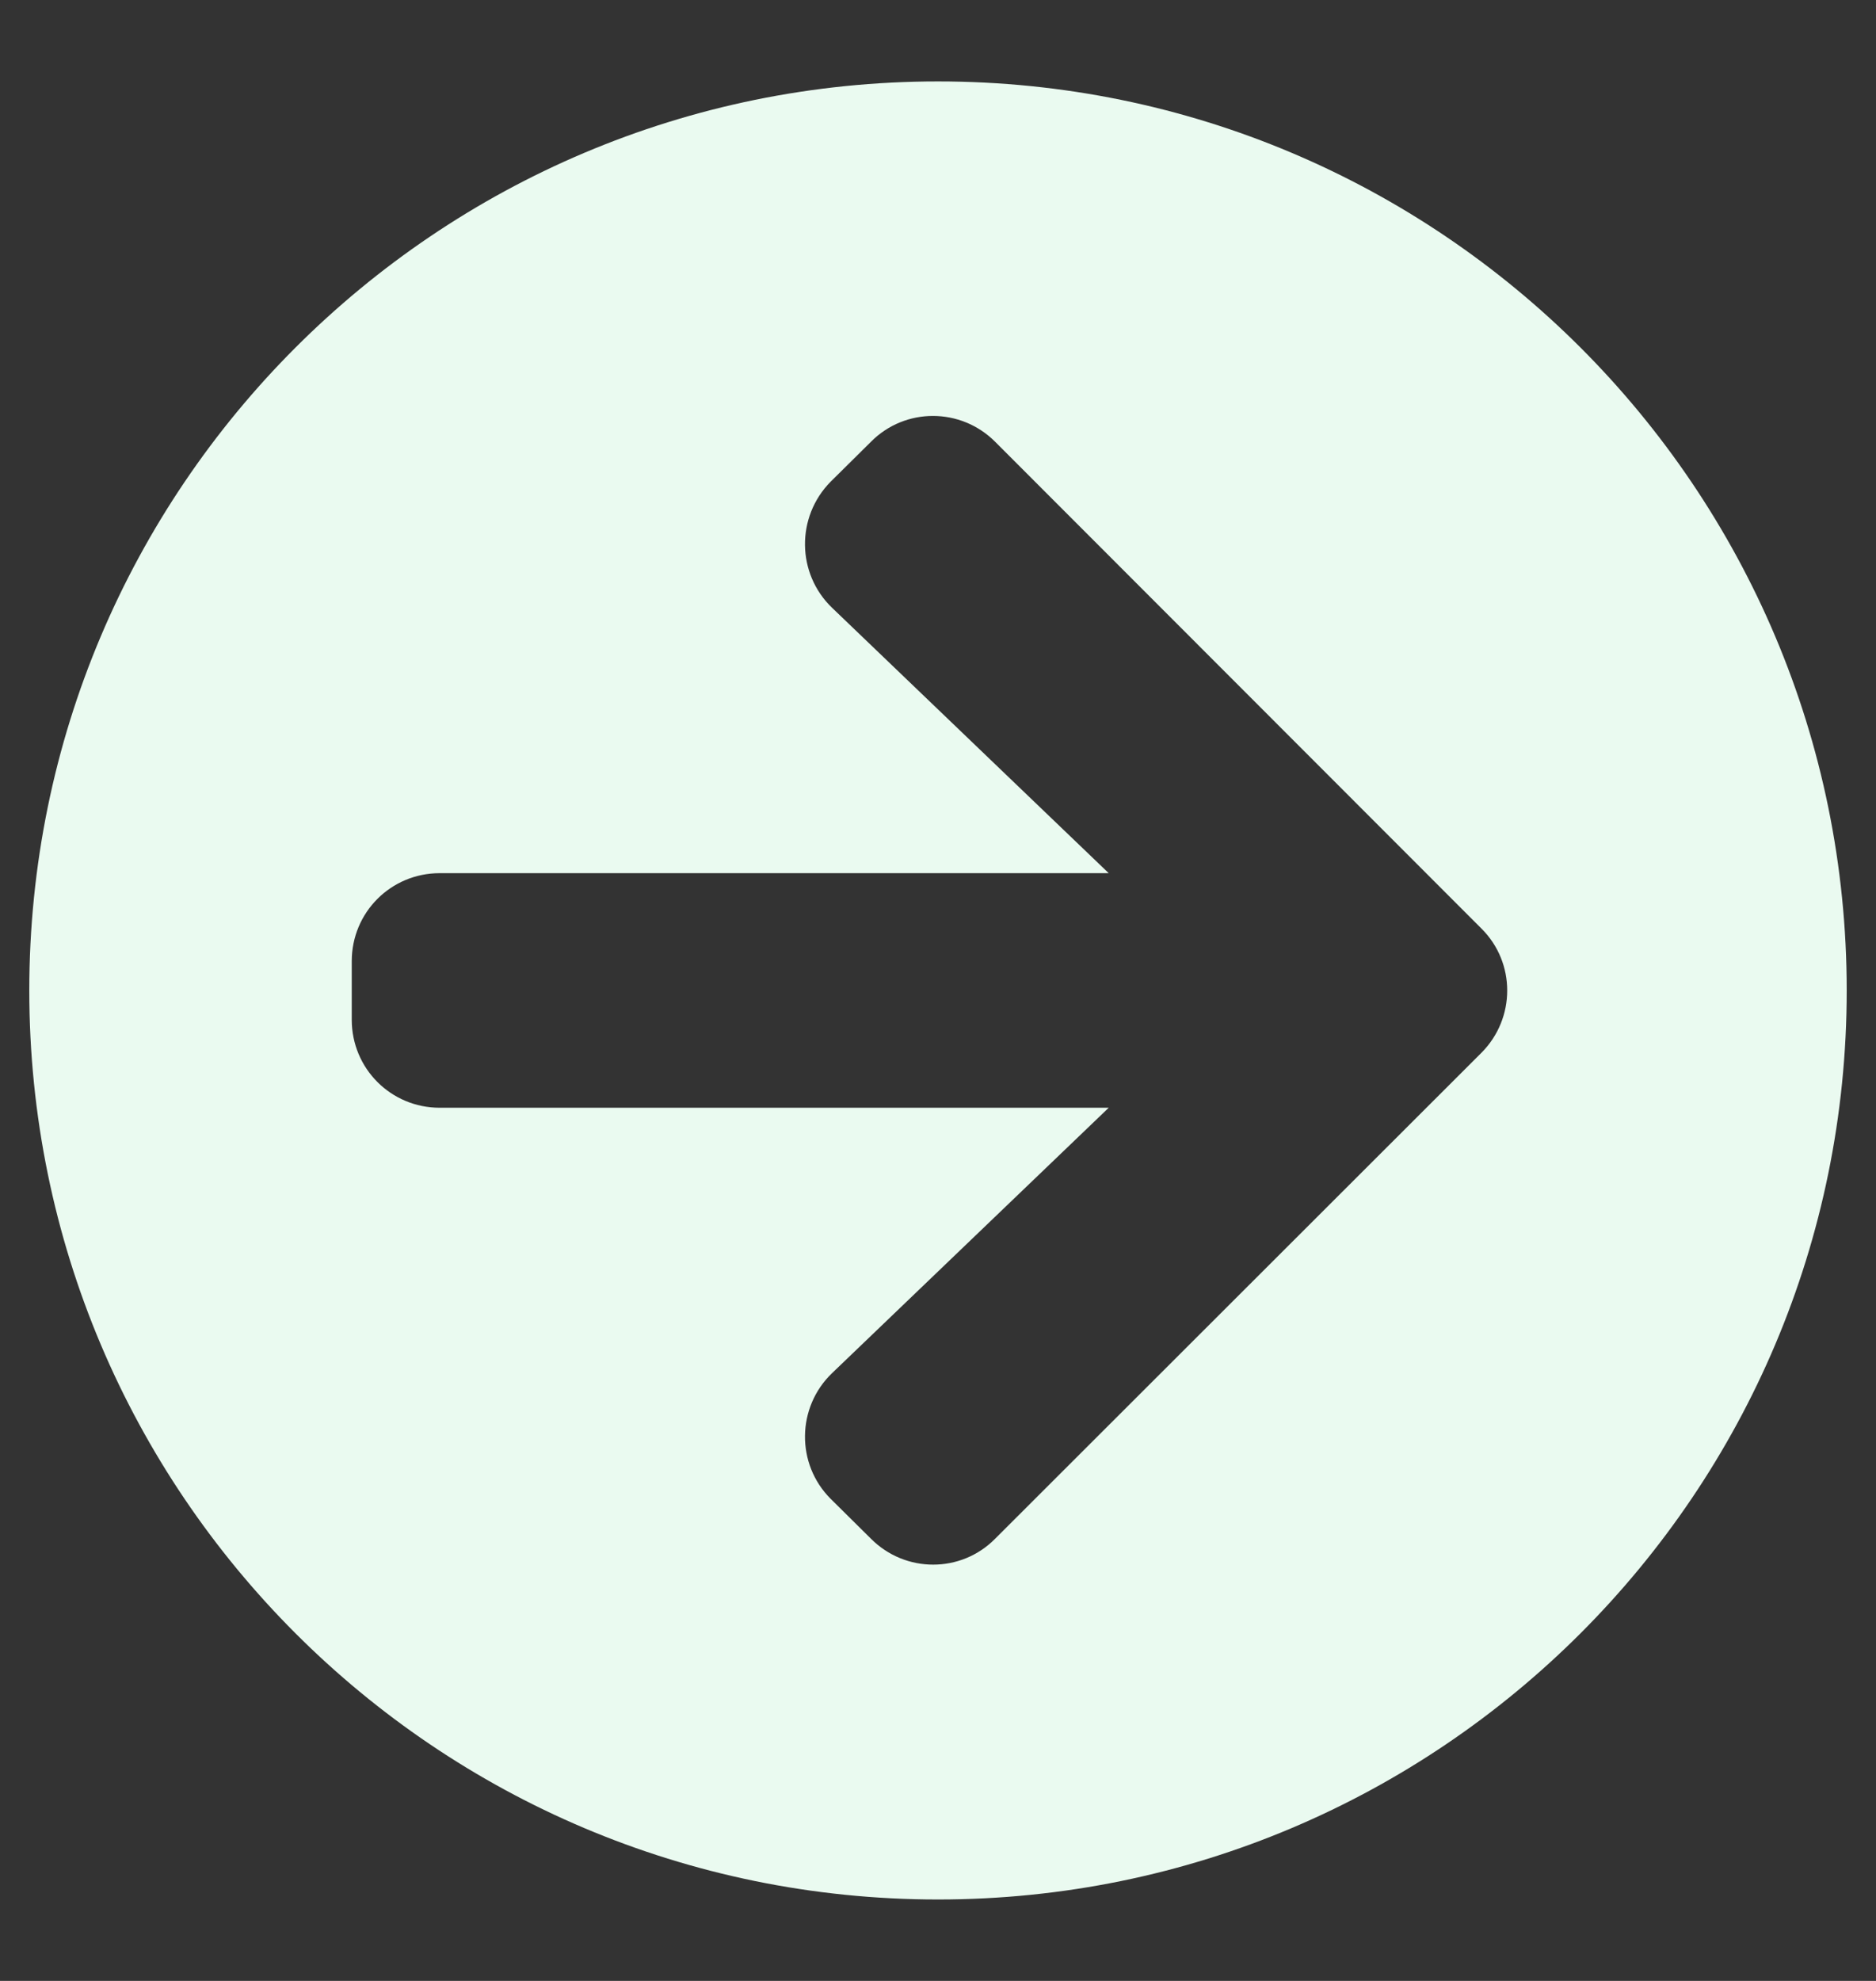 <svg width="18" height="19" viewBox="0 0 18 19" fill="none" xmlns="http://www.w3.org/2000/svg"><rect x="0" y="0" width="18" height="19" fill="#333333" stroke="none"/><g id="arrow-circle-right" clip-path="url(#clip0_1176_249)"><path id="Vector" d="M9 0.781C13.816 0.781 17.719 4.684 17.719 9.5C17.719 14.316 13.816 18.219 9 18.219C4.184 18.219 0.281 14.316 0.281 9.5C0.281 4.684 4.184 0.781 9 0.781ZM7.984 5.83L10.638 8.375H4.219C3.751 8.375 3.375 8.751 3.375 9.219V9.781C3.375 10.249 3.751 10.625 4.219 10.625H10.638L7.984 13.17C7.643 13.497 7.636 14.042 7.97 14.376L8.357 14.759C8.687 15.09 9.221 15.09 9.548 14.759L14.214 10.098C14.544 9.767 14.544 9.233 14.214 8.906L9.548 4.237C9.218 3.907 8.684 3.907 8.357 4.237L7.97 4.62C7.636 4.958 7.643 5.503 7.984 5.83Z" fill="#EAFAF0"/></g><defs><clipPath id="clip0_1176_249"><rect width="18" height="18" fill="white" transform="translate(0 0.5)"/></clipPath></defs></svg>